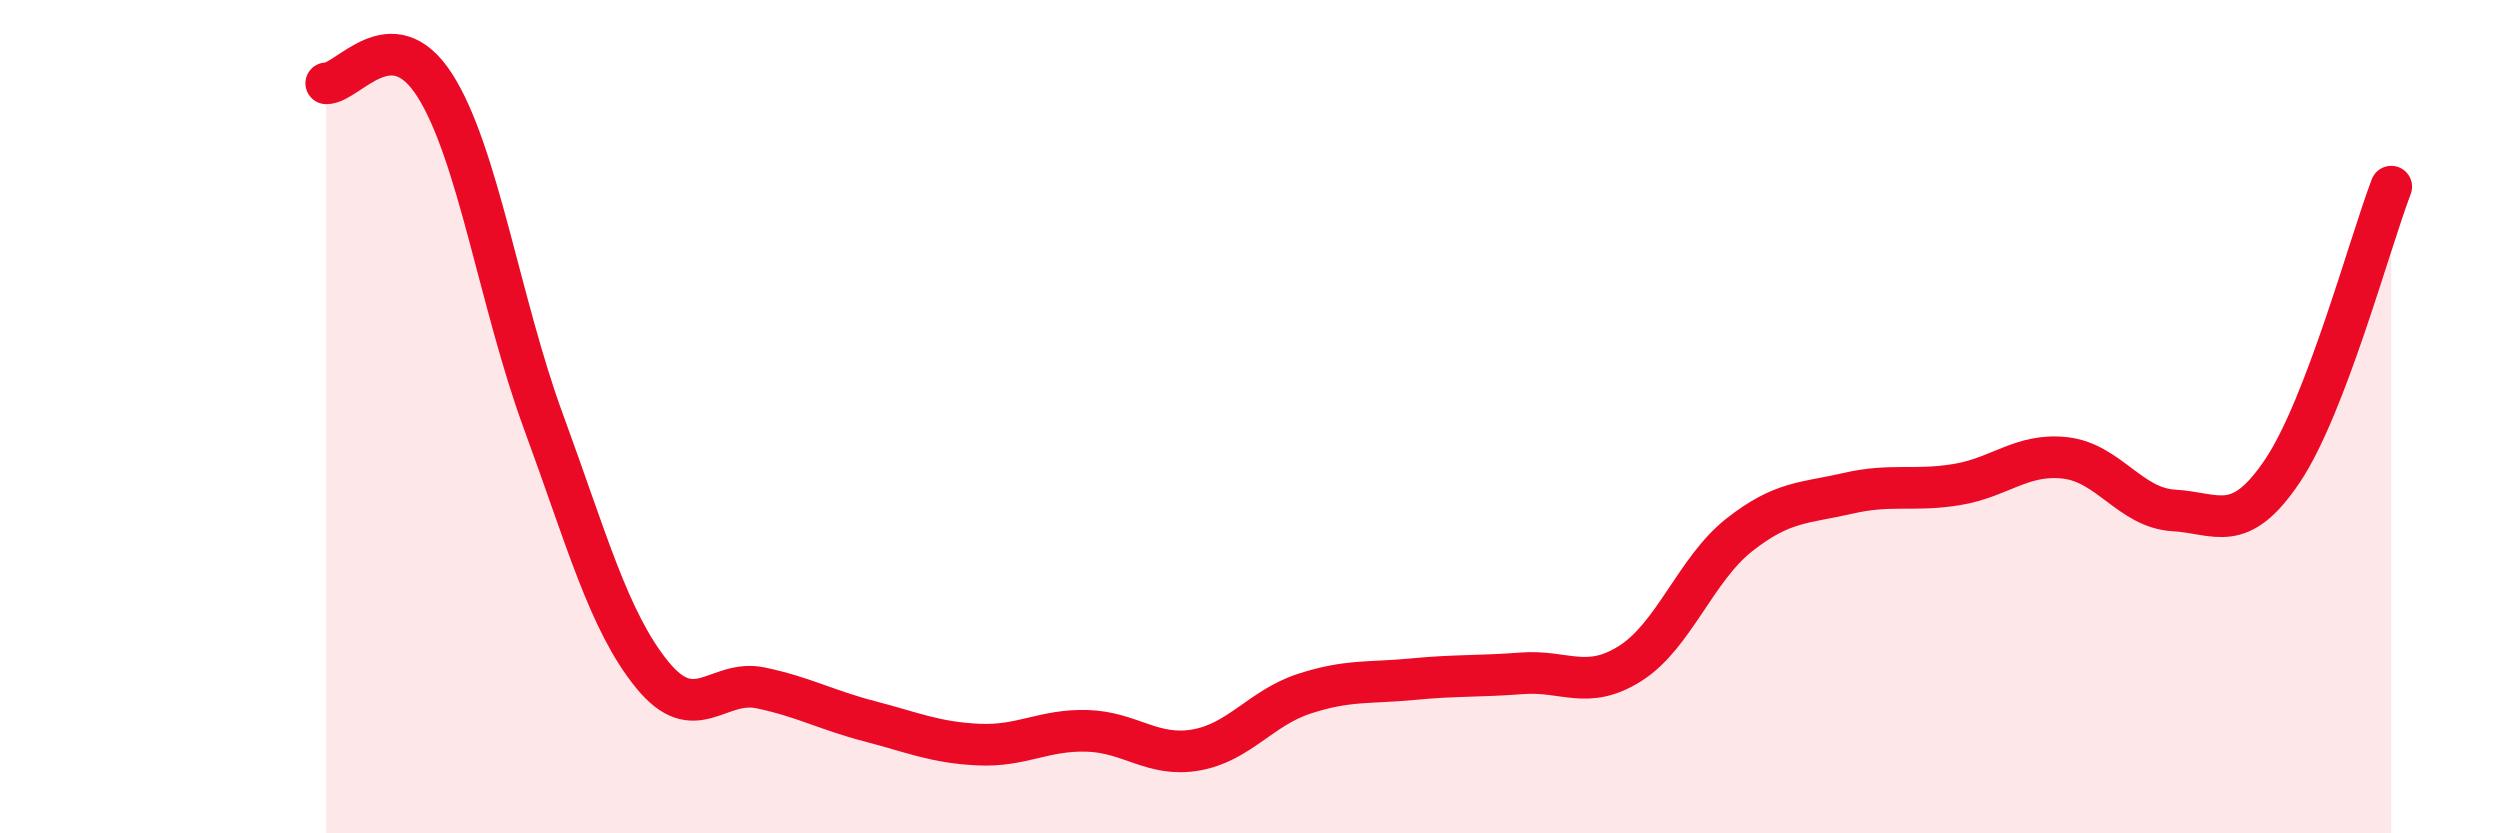 
    <svg width="60" height="20" viewBox="0 0 60 20" xmlns="http://www.w3.org/2000/svg">
      <path
        d="M 7.83,2 C 8.35,2.01 9.39,0.42 10.43,2.04 C 11.47,3.66 12,7.28 13.04,10.11 C 14.08,12.94 14.61,14.91 15.65,16.19 C 16.69,17.47 17.22,16.29 18.26,16.51 C 19.3,16.73 19.83,17.04 20.87,17.31 C 21.91,17.58 22.44,17.82 23.48,17.87 C 24.52,17.92 25.05,17.51 26.09,17.54 C 27.13,17.57 27.66,18.18 28.7,18 C 29.74,17.82 30.26,16.99 31.3,16.65 C 32.34,16.31 32.87,16.4 33.91,16.3 C 34.95,16.2 35.48,16.24 36.52,16.16 C 37.56,16.08 38.09,16.58 39.13,15.92 C 40.17,15.26 40.7,13.66 41.74,12.84 C 42.78,12.02 43.31,12.08 44.35,11.84 C 45.39,11.6 45.92,11.8 46.96,11.63 C 48,11.46 48.53,10.87 49.57,10.99 C 50.61,11.11 51.13,12.19 52.17,12.25 C 53.21,12.31 53.74,12.85 54.78,11.3 C 55.82,9.75 56.87,5.84 57.39,4.48L57.39 20L7.83 20Z"
        fill="#EB0A25"
        opacity="0.1"
        stroke-linecap="round"
        stroke-linejoin="round"
      />
      <path
        d="M 7.83,2 C 8.35,2.01 9.39,0.42 10.43,2.04 C 11.47,3.66 12,7.28 13.04,10.11 C 14.08,12.94 14.61,14.91 15.65,16.19 C 16.69,17.47 17.22,16.29 18.26,16.51 C 19.3,16.73 19.83,17.04 20.87,17.31 C 21.91,17.58 22.44,17.82 23.48,17.87 C 24.52,17.92 25.05,17.51 26.09,17.54 C 27.13,17.57 27.66,18.18 28.7,18 C 29.74,17.82 30.26,16.99 31.3,16.65 C 32.34,16.31 32.87,16.4 33.91,16.3 C 34.95,16.2 35.48,16.24 36.52,16.16 C 37.56,16.08 38.09,16.58 39.13,15.92 C 40.17,15.26 40.7,13.66 41.74,12.84 C 42.78,12.02 43.31,12.08 44.35,11.84 C 45.39,11.6 45.92,11.8 46.96,11.63 C 48,11.46 48.53,10.87 49.57,10.99 C 50.61,11.11 51.13,12.19 52.17,12.25 C 53.21,12.31 53.74,12.85 54.78,11.3 C 55.82,9.75 56.87,5.84 57.39,4.48"
        stroke="#EB0A25"
        stroke-width="1"
        fill="none"
        stroke-linecap="round"
        stroke-linejoin="round"
      />
    </svg>
  